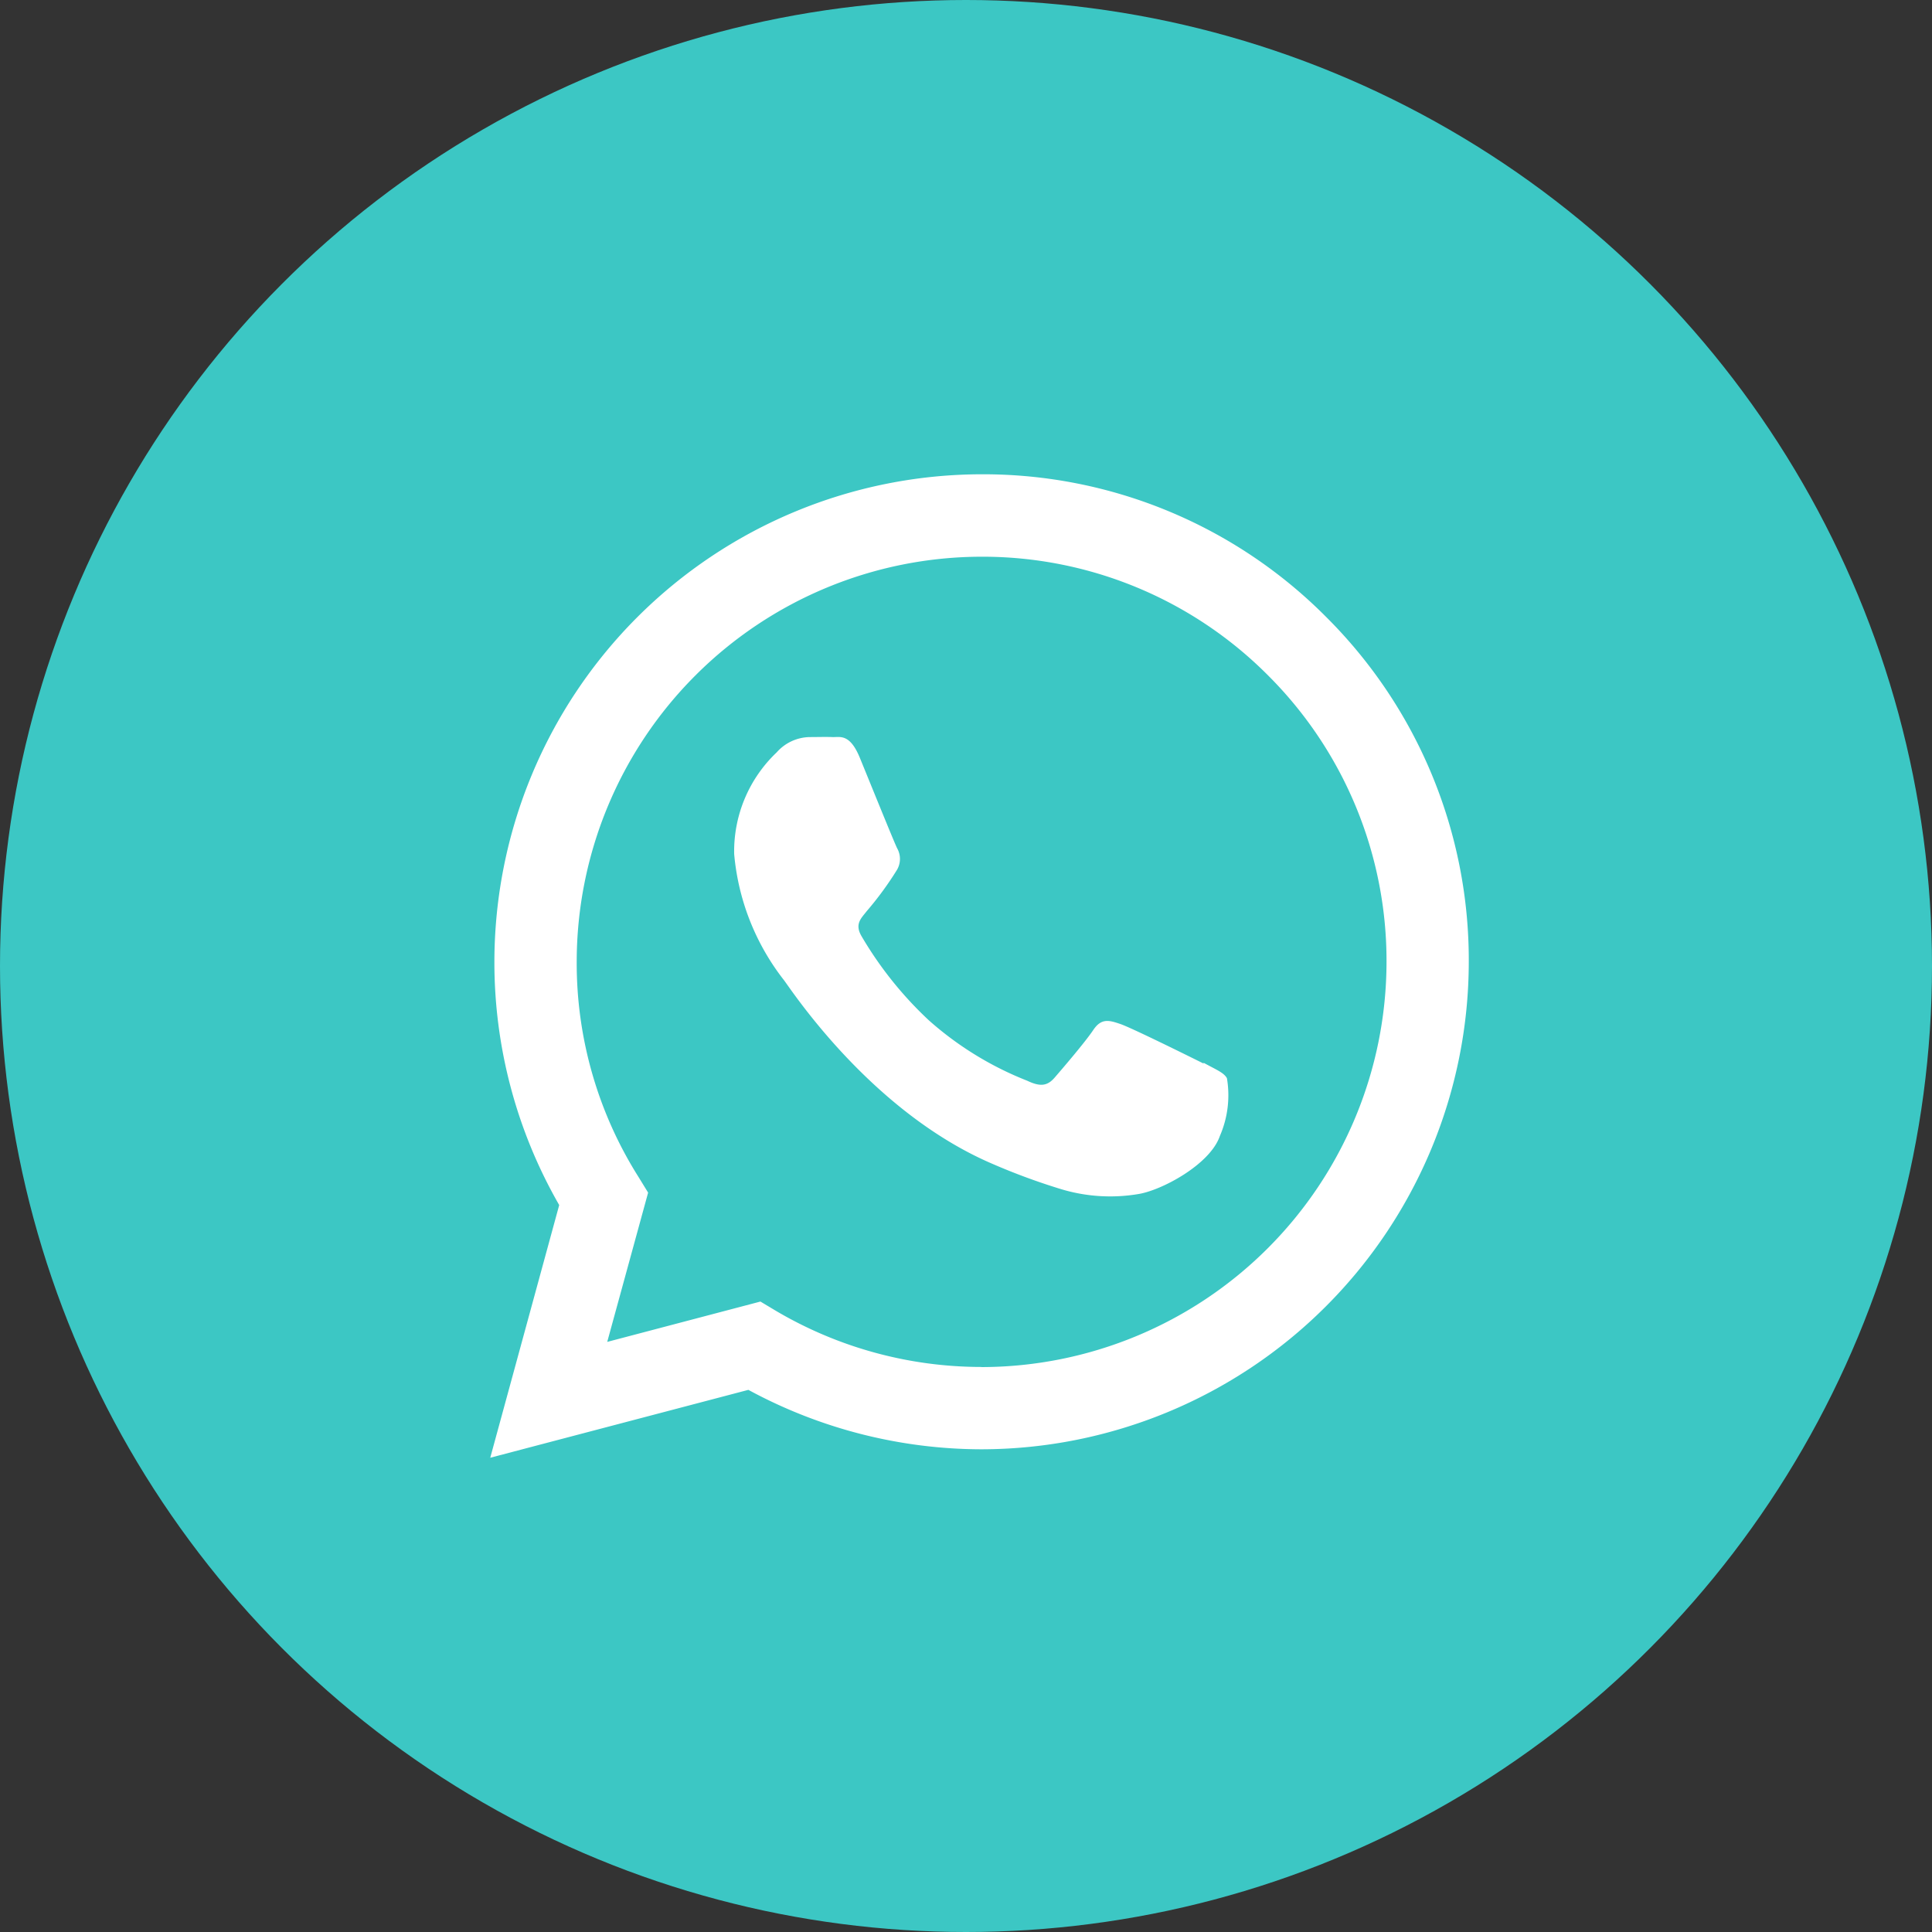 <svg xmlns="http://www.w3.org/2000/svg" id="ws" width="98.364" height="98.364" viewBox="0 0 98.364 98.364"><rect x="0" y="0" width="98.364" height="98.364" fill="#333333" stroke="none"/><circle id="Elipse_14" data-name="Elipse 14" cx="49.182" cy="49.182" r="49.182" fill="#3cc7c4"></circle><path id="Trazado_117" data-name="Trazado 117" d="M-120,2371.682a24.607,24.607,0,0,0-17.555-7.272,24.841,24.841,0,0,0-24.8,24.813,24.8,24.8,0,0,0,3.3,12.393l-3.511,12.865,13.142-3.456a24.977,24.977,0,0,0,11.865,3.026h0a24.841,24.841,0,0,0,24.813-24.812A24.647,24.647,0,0,0-120,2371.682Zm-17.555,38.177h0a20.593,20.593,0,0,1-10.491-2.872l-.764-.458-7.8,2.054,2.082-7.6-.486-.791a20.4,20.4,0,0,1-3.15-10.963,20.636,20.636,0,0,1,20.622-20.622,20.5,20.5,0,0,1,14.585,6.051,20.525,20.525,0,0,1,6.023,14.585,20.649,20.649,0,0,1-20.622,20.622Zm11.31-15.446c-.611-.305-3.664-1.818-4.233-2.012s-.971-.319-1.388.305-1.61,2.012-1.971,2.428-.722.472-1.388.153a16.758,16.758,0,0,1-5-3.067,18.961,18.961,0,0,1-3.442-4.3c-.361-.624,0-.915.264-1.262a16.663,16.663,0,0,0,1.554-2.123,1.1,1.1,0,0,0,0-1.082c-.153-.306-1.388-3.359-1.9-4.608s-1.013-1.041-1.388-1.055-.777,0-1.18,0a2.289,2.289,0,0,0-1.665.778,6.939,6.939,0,0,0-2.165,5.176,12.157,12.157,0,0,0,2.526,6.411c.319.4,4.371,6.675,10.6,9.353a32.749,32.749,0,0,0,3.525,1.3,8.647,8.647,0,0,0,3.913.25c1.18-.18,3.664-1.5,4.163-2.956a5.2,5.2,0,0,0,.361-2.942c-.153-.291-.569-.444-1.193-.791Z" transform="translate(187.526 -2340.263)" fill="#fff" fill-rule="evenodd"></path></svg>